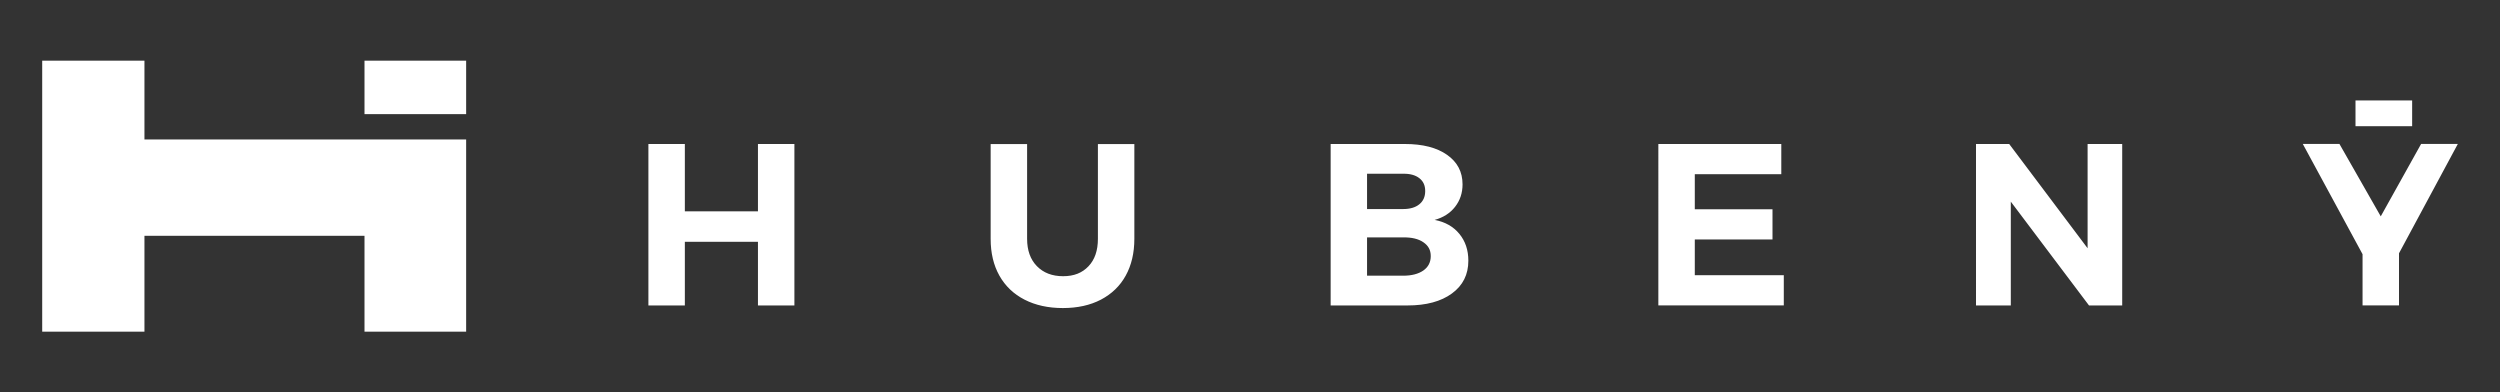 <?xml version="1.0" encoding="UTF-8"?>
<svg id="uuid-f117dc2d-838c-4faa-8fcd-267048df0a42" data-name="Layer 1" xmlns="http://www.w3.org/2000/svg" viewBox="0 0 500 78.47">
  <rect x="0" y="0" width="500" height="78.47" fill="#333333" stroke="none"/>
  <defs>
    <style>
      .uuid-0ce738c2-db74-4972-a15f-411009d0a396, .uuid-8e4e9711-be1f-46c1-b0ca-efb9522cd6d6 {
        fill: #fff;
      }

      .uuid-8e4e9711-be1f-46c1-b0ca-efb9522cd6d6 {
        fill-rule: evenodd;
      }
    </style>
  </defs>
  <path class="uuid-8e4e9711-be1f-46c1-b0ca-efb9522cd6d6" d="M72.9,22.83v-10.69h20.33v10.69h-20.33ZM28.89,12.13v15.76h44.01s20.33,0,20.33,0v38.45h-20.33v-19.18H28.89v19.18H8.44V12.13h20.45Z"/>
  <path class="uuid-0ce738c2-db74-4972-a15f-411009d0a396" d="M491.56,28.8l-11.76,21.86v10.42h-7.29v-10.24l-11.95-22.05h7.33l8.26,14.48,8.07-14.48h7.33ZM417.52,28.8h6.92v32.29h-6.64l-15.64-20.76v20.76h-6.96V28.8h6.64l15.68,20.85v-20.85ZM331.68,28.8h24.58v6.04h-17.3v7.01h15.54v6.04h-15.54v7.15h17.8v6.04h-25.09V28.8ZM280.61,55.14c1.72,0,3.07-.35,4.06-1.04.98-.69,1.48-1.65,1.48-2.88s-.49-2.09-1.48-2.77c-.98-.68-2.34-1-4.06-.97h-7.2v7.66h7.2ZM280.61,41.81c1.38,0,2.47-.31,3.25-.95.78-.63,1.18-1.51,1.18-2.65s-.39-1.97-1.18-2.58c-.78-.61-1.87-.91-3.25-.88h-7.2v7.06h7.2ZM280.98,28.8c3.57,0,6.38.72,8.44,2.17,2.06,1.45,3.09,3.41,3.09,5.9,0,1.72-.5,3.22-1.5,4.5-1,1.28-2.36,2.14-4.08,2.61,2.09.4,3.74,1.33,4.94,2.79,1.2,1.46,1.8,3.25,1.8,5.37,0,2.77-1.09,4.95-3.28,6.55-2.18,1.6-5.15,2.4-8.9,2.4h-15.36V28.8h14.85ZM205.42,47.76c0,2.31.65,4.13,1.96,5.47,1.31,1.34,3.05,2.01,5.24,2.01s3.81-.66,5.07-1.98c1.26-1.32,1.89-3.15,1.89-5.49v-18.96h7.29v18.96c0,2.83-.58,5.28-1.73,7.36-1.15,2.08-2.81,3.67-4.96,4.8-2.15,1.12-4.69,1.68-7.61,1.68s-5.47-.56-7.66-1.68c-2.18-1.12-3.86-2.72-5.03-4.8-1.17-2.08-1.75-4.53-1.75-7.36v-18.96h7.29v18.96ZM129.68,28.8h7.29v13.47h14.62v-13.47h7.29v32.29h-7.29v-12.73h-14.62v12.73h-7.29V28.8Z"/>
  <rect class="uuid-0ce738c2-db74-4972-a15f-411009d0a396" x="471.1" y="20.09" width="11.33" height="5.15"/>
</svg>